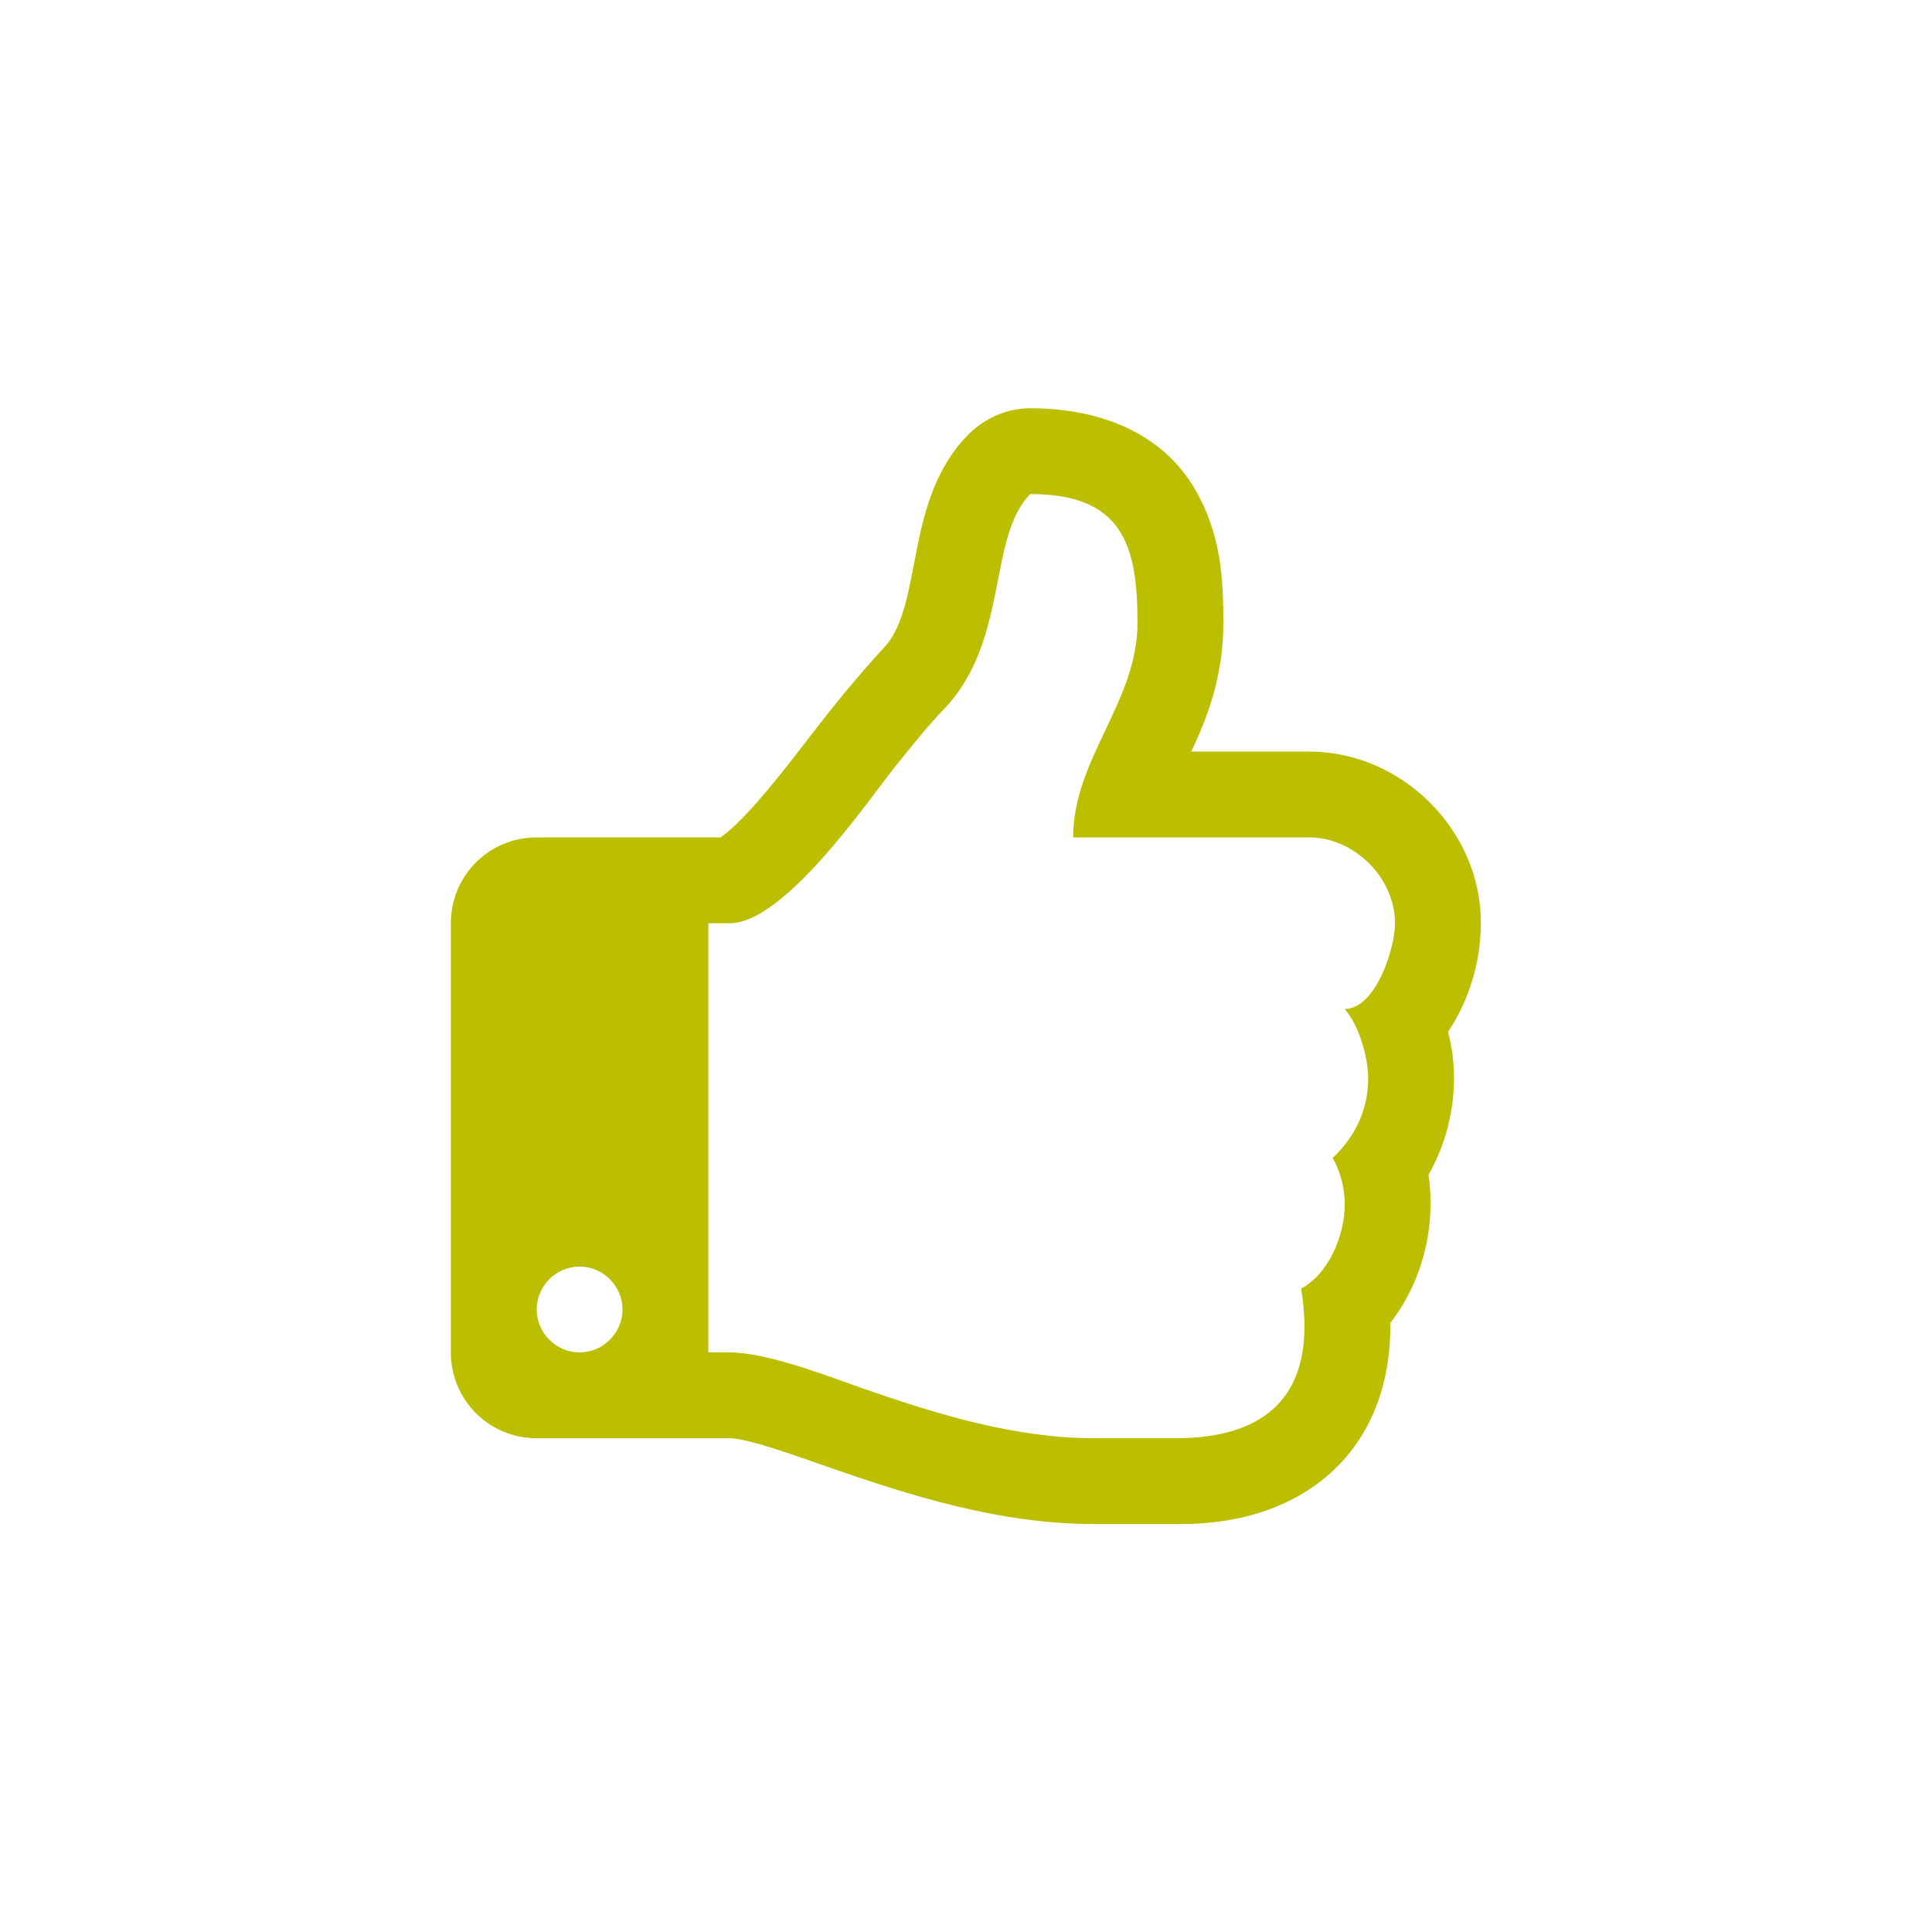 <svg height="67.45" viewBox="0 0 67.45 67.45" width="67.45" xmlns="http://www.w3.org/2000/svg" xmlns:xlink="http://www.w3.org/1999/xlink"><clipPath id="a"><path d="m0 29.225h26.977v-29.225h-26.977z"/></clipPath><path d="m0 0h67.45v67.45h-67.45z" fill="none" stroke-width="1.301"/><g clip-path="url(#a)" fill="#bcbe00" transform="matrix(1.333 0 0 -1.333 15.74 53.208)"><g fill="#bcbe00" transform="translate(22.48 17.984)"><path d="m0 0h-6.182c0 2.055 1.686 3.548 1.686 5.62 0 2.055-.404 3.372-2.81 3.372-1.124-1.141-.545-3.829-2.248-5.62-.492-.51-.913-1.054-1.353-1.598-.79-1.019-2.88-4.022-4.267-4.022h-.562v-11.24h.562c.983 0 2.599-.632 3.548-.966 1.931-.668 3.934-1.282 6.006-1.282h2.125c1.985 0 3.372.79 3.372 2.932 0 .334-.035.668-.088.985.738.403 1.142 1.404 1.142 2.213 0 .42-.105.842-.316 1.21.597.563.93 1.266.93 2.09 0 .563-.245 1.389-.614 1.81.825.017 1.317 1.599 1.317 2.248 0 1.194-1.071 2.248-2.248 2.248m-19.108-11.24c-.615 0-1.124-.509-1.124-1.124s.509-1.124 1.124-1.124c.614 0 1.124.509 1.124 1.124s-.51 1.124-1.124 1.124m22.744 6.147c.105-.386.157-.808.157-1.213 0-.877-.228-1.756-.667-2.528.035-.246.053-.509.053-.755 0-1.125-.369-2.248-1.054-3.127.035-3.318-2.23-5.268-5.479-5.268h-.633-1.633c-2.494 0-4.812.737-7.13 1.546-.51.175-1.933.702-2.424.702h-5.058c-1.247 0-2.248 1.001-2.248 2.248v11.24c0 1.247 1.001 2.248 2.248 2.248h4.812c.685.456 1.879 2.037 2.406 2.722.597.773 1.212 1.528 1.879 2.248 1.054 1.125.492 3.899 2.248 5.621.422.403.984.649 1.581.649 1.827 0 3.583-.649 4.443-2.353.545-1.072.615-2.09.615-3.267 0-1.229-.316-2.283-.843-3.372h3.091c2.424 0 4.496-2.055 4.496-4.478 0-1.019-.298-2.02-.86-2.863" fill="#bcbe00"/></g></g></svg>